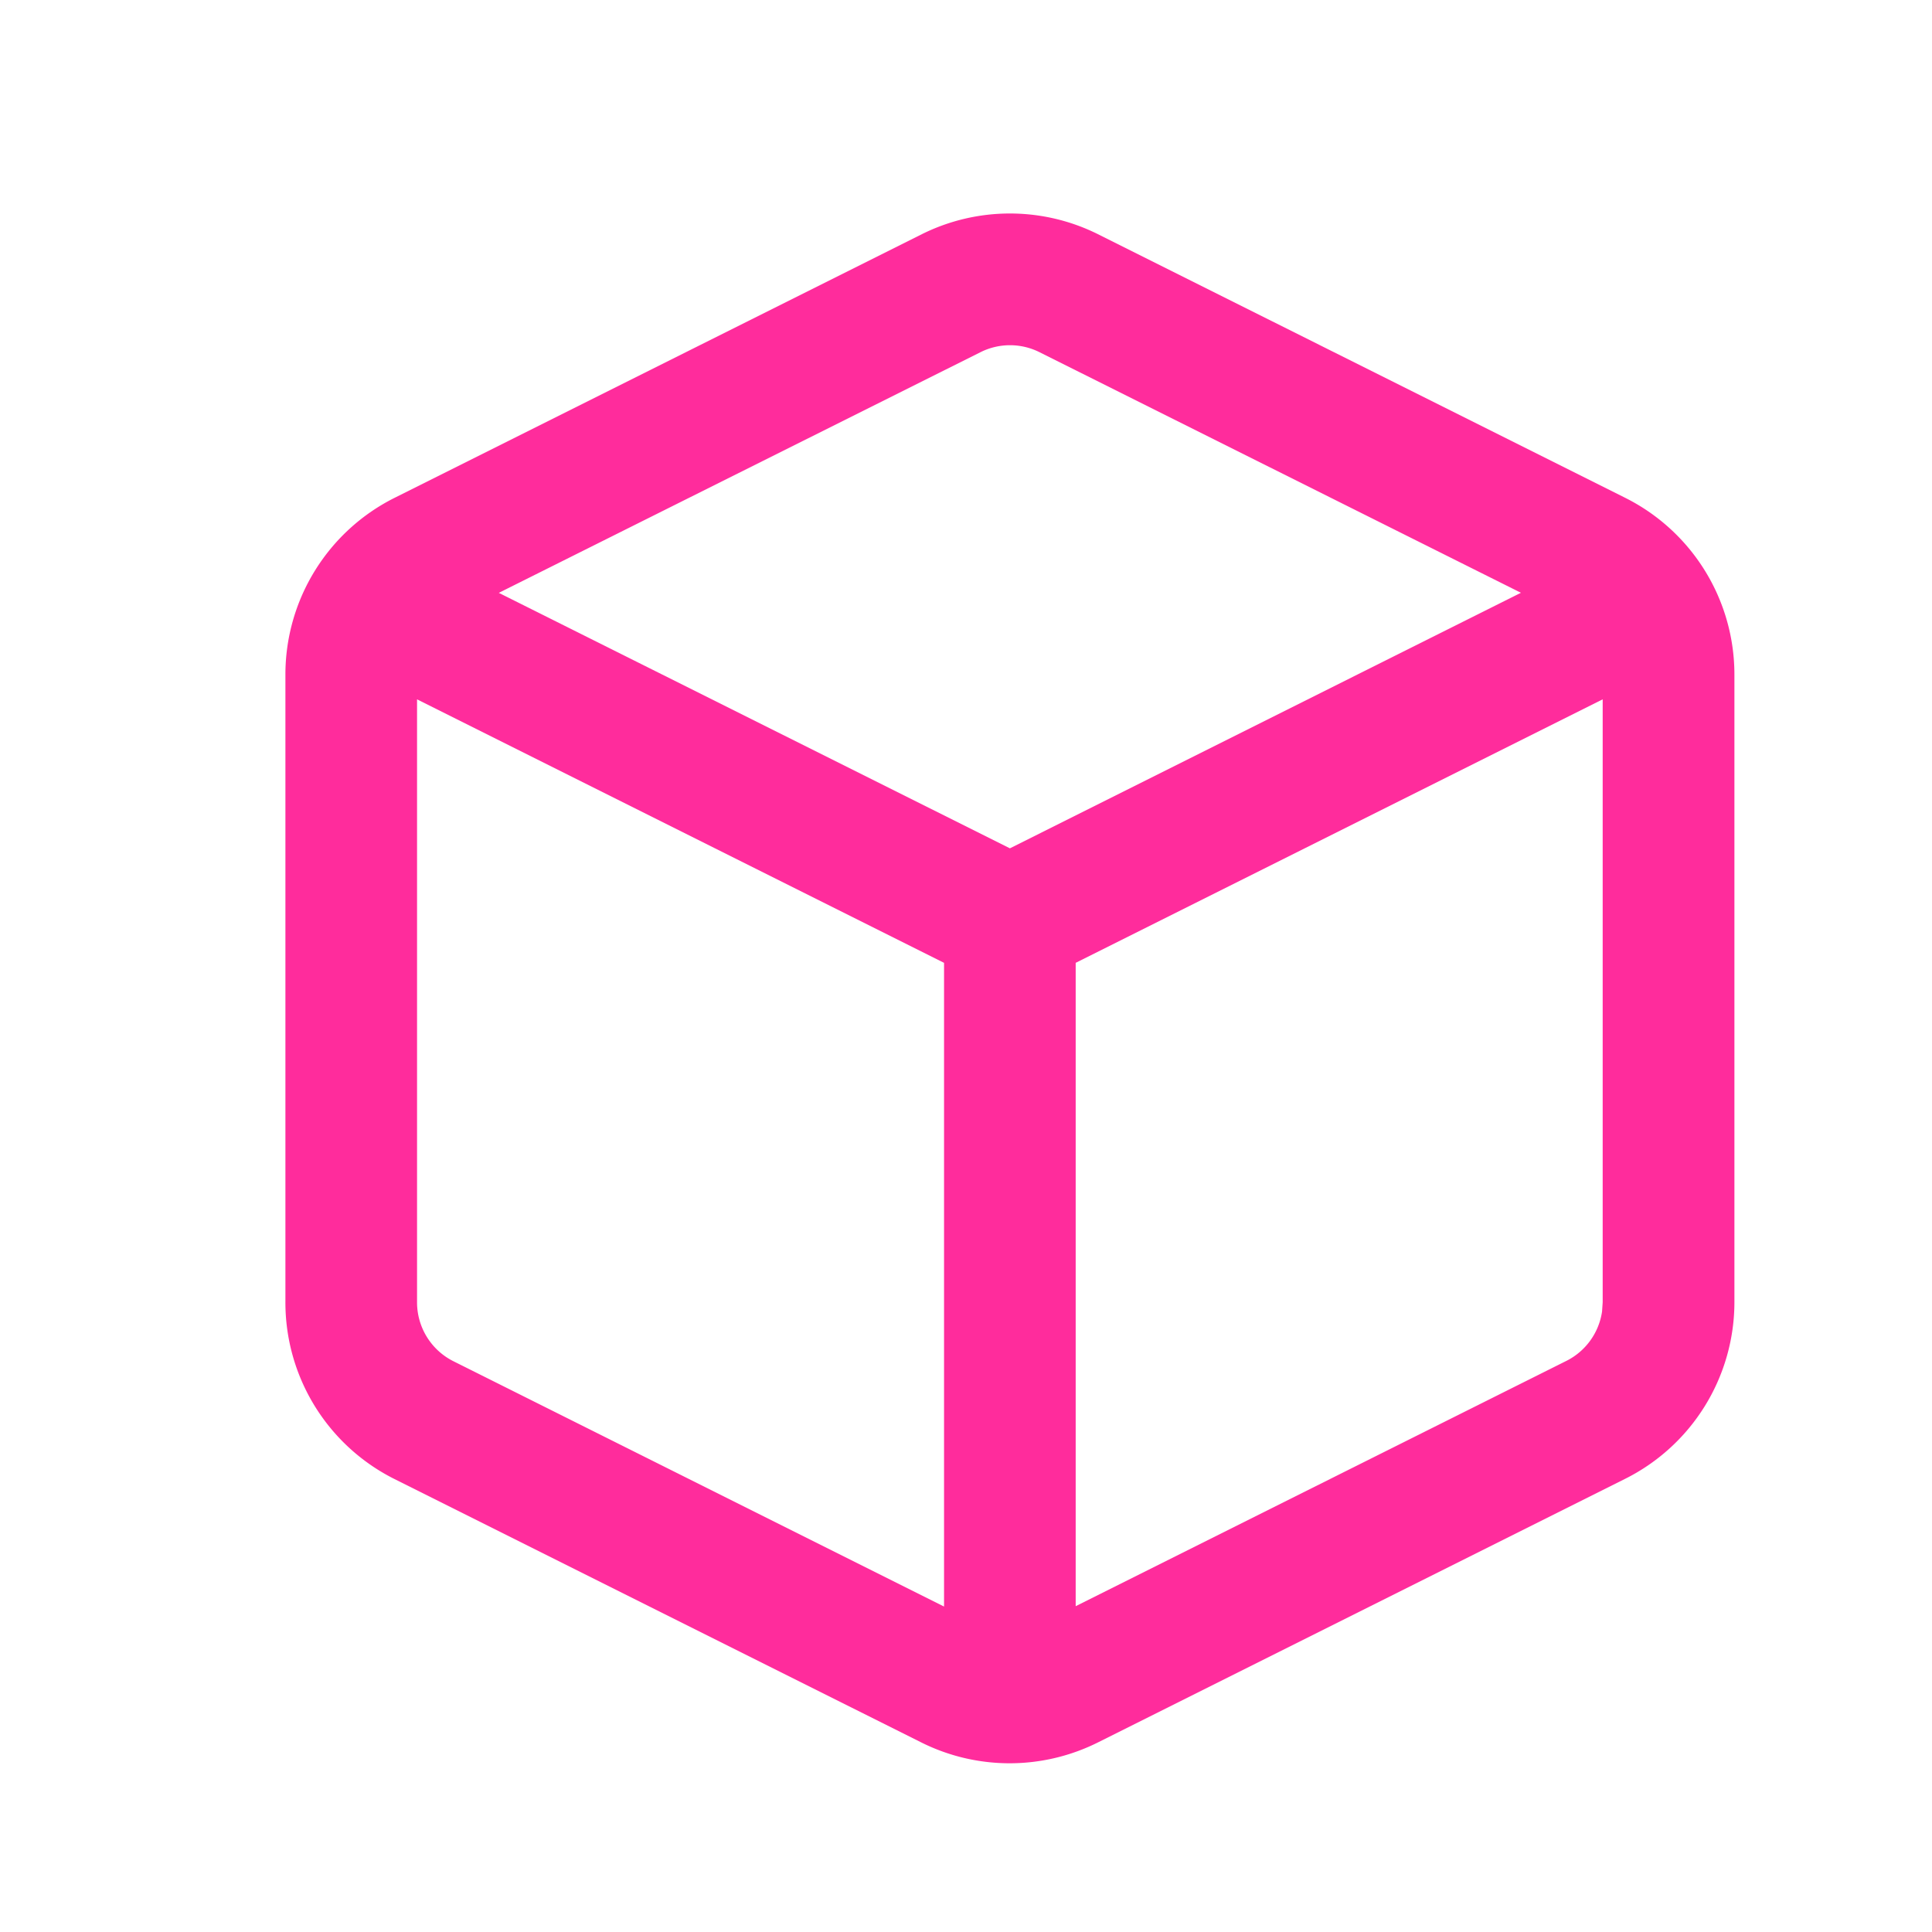 <?xml version="1.0" standalone="no"?><!DOCTYPE svg PUBLIC "-//W3C//DTD SVG 1.1//EN" "http://www.w3.org/Graphics/SVG/1.1/DTD/svg11.dtd"><svg t="1604384288734" class="icon" viewBox="0 0 1024 1024" version="1.1" xmlns="http://www.w3.org/2000/svg" p-id="10969" xmlns:xlink="http://www.w3.org/1999/xlink" width="200" height="200"><defs><style type="text/css"></style></defs><path d="M488.681 124.09a104.727 104.727 0 0 1 93.184 0l279.273 139.636A104.727 104.727 0 0 1 919.273 357.469v332.707a104.727 104.727 0 0 1-58.042 93.696l-279.273 139.636a104.727 104.727 0 0 1-93.696 0L208.896 783.825a104.634 104.634 0 0 1-57.623-94.022V357.469a104.727 104.727 0 0 1 58.042-93.696z m-267.636 246.598v319.348a34.909 34.909 0 0 0 19.13 31.372l260.189 130.095v-341.178l-279.273-139.636z m628.364 0l-279.273 139.636v340.992l259.956-129.955a34.909 34.909 0 0 0 19.037-26.298l0.326-4.887V370.688z m-298.589-184.087a34.909 34.909 0 0 0-30.999 0L264.378 314.228 535.273 449.629l270.848-135.447z" fill="#ff2c9c" p-id="10970"></path></svg>